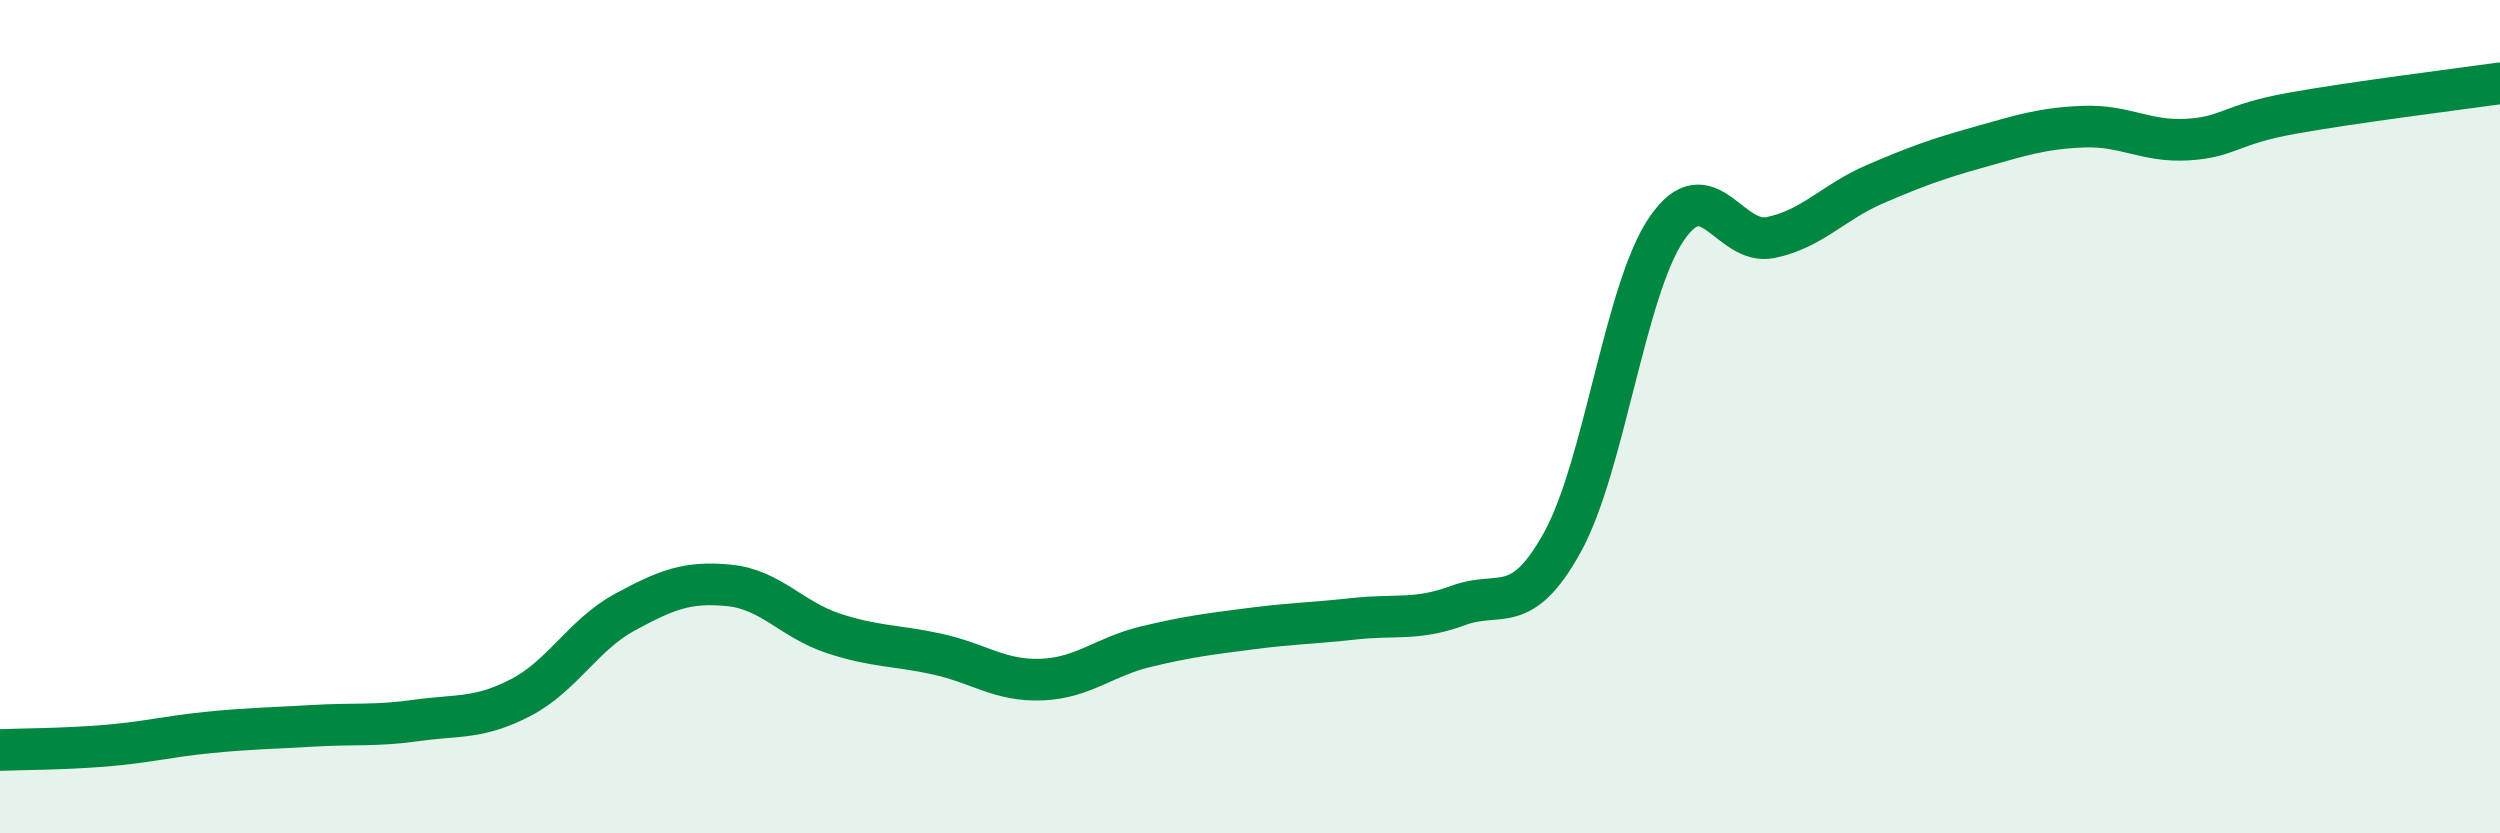 
    <svg width="60" height="20" viewBox="0 0 60 20" xmlns="http://www.w3.org/2000/svg">
      <path
        d="M 0,18 C 0.5,17.98 1.5,17.98 2.5,17.9 C 3.5,17.82 4,17.68 5,17.58 C 6,17.48 6.5,17.48 7.5,17.42 C 8.5,17.36 9,17.43 10,17.29 C 11,17.15 11.5,17.26 12.5,16.74 C 13.5,16.22 14,15.23 15,14.69 C 16,14.15 16.5,13.95 17.5,14.05 C 18.5,14.15 19,14.87 20,15.2 C 21,15.53 21.5,15.48 22.5,15.7 C 23.5,15.92 24,16.35 25,16.31 C 26,16.27 26.5,15.76 27.5,15.52 C 28.5,15.28 29,15.22 30,15.09 C 31,14.96 31.5,14.96 32.5,14.85 C 33.5,14.74 34,14.9 35,14.53 C 36,14.16 36.5,14.82 37.5,13.01 C 38.5,11.2 39,6.95 40,5.49 C 41,4.03 41.5,5.91 42.5,5.7 C 43.5,5.49 44,4.85 45,4.42 C 46,3.99 46.5,3.81 47.5,3.53 C 48.5,3.25 49,3.08 50,3.04 C 51,3 51.5,3.41 52.5,3.35 C 53.5,3.29 53.5,2.99 55,2.72 C 56.5,2.45 59,2.14 60,2L60 20L0 20Z"
        fill="#008740"
        opacity="0.1"
        stroke-linecap="round"
        stroke-linejoin="round"
      />
      <path
        d="M 0,18 C 0.5,17.98 1.5,17.98 2.5,17.9 C 3.5,17.82 4,17.68 5,17.58 C 6,17.48 6.5,17.48 7.5,17.42 C 8.5,17.36 9,17.43 10,17.29 C 11,17.15 11.5,17.26 12.5,16.74 C 13.5,16.22 14,15.23 15,14.69 C 16,14.15 16.5,13.95 17.5,14.05 C 18.5,14.15 19,14.87 20,15.2 C 21,15.53 21.5,15.48 22.5,15.7 C 23.5,15.92 24,16.35 25,16.31 C 26,16.27 26.5,15.76 27.5,15.52 C 28.5,15.28 29,15.22 30,15.09 C 31,14.96 31.5,14.96 32.5,14.85 C 33.5,14.74 34,14.9 35,14.53 C 36,14.16 36.5,14.82 37.5,13.01 C 38.5,11.2 39,6.95 40,5.49 C 41,4.03 41.5,5.91 42.5,5.7 C 43.5,5.49 44,4.85 45,4.42 C 46,3.99 46.5,3.81 47.5,3.53 C 48.5,3.25 49,3.08 50,3.04 C 51,3 51.5,3.41 52.5,3.35 C 53.5,3.29 53.5,2.99 55,2.72 C 56.5,2.45 59,2.14 60,2"
        stroke="#008740"
        stroke-width="1"
        fill="none"
        stroke-linecap="round"
        stroke-linejoin="round"
      />
    </svg>
  
